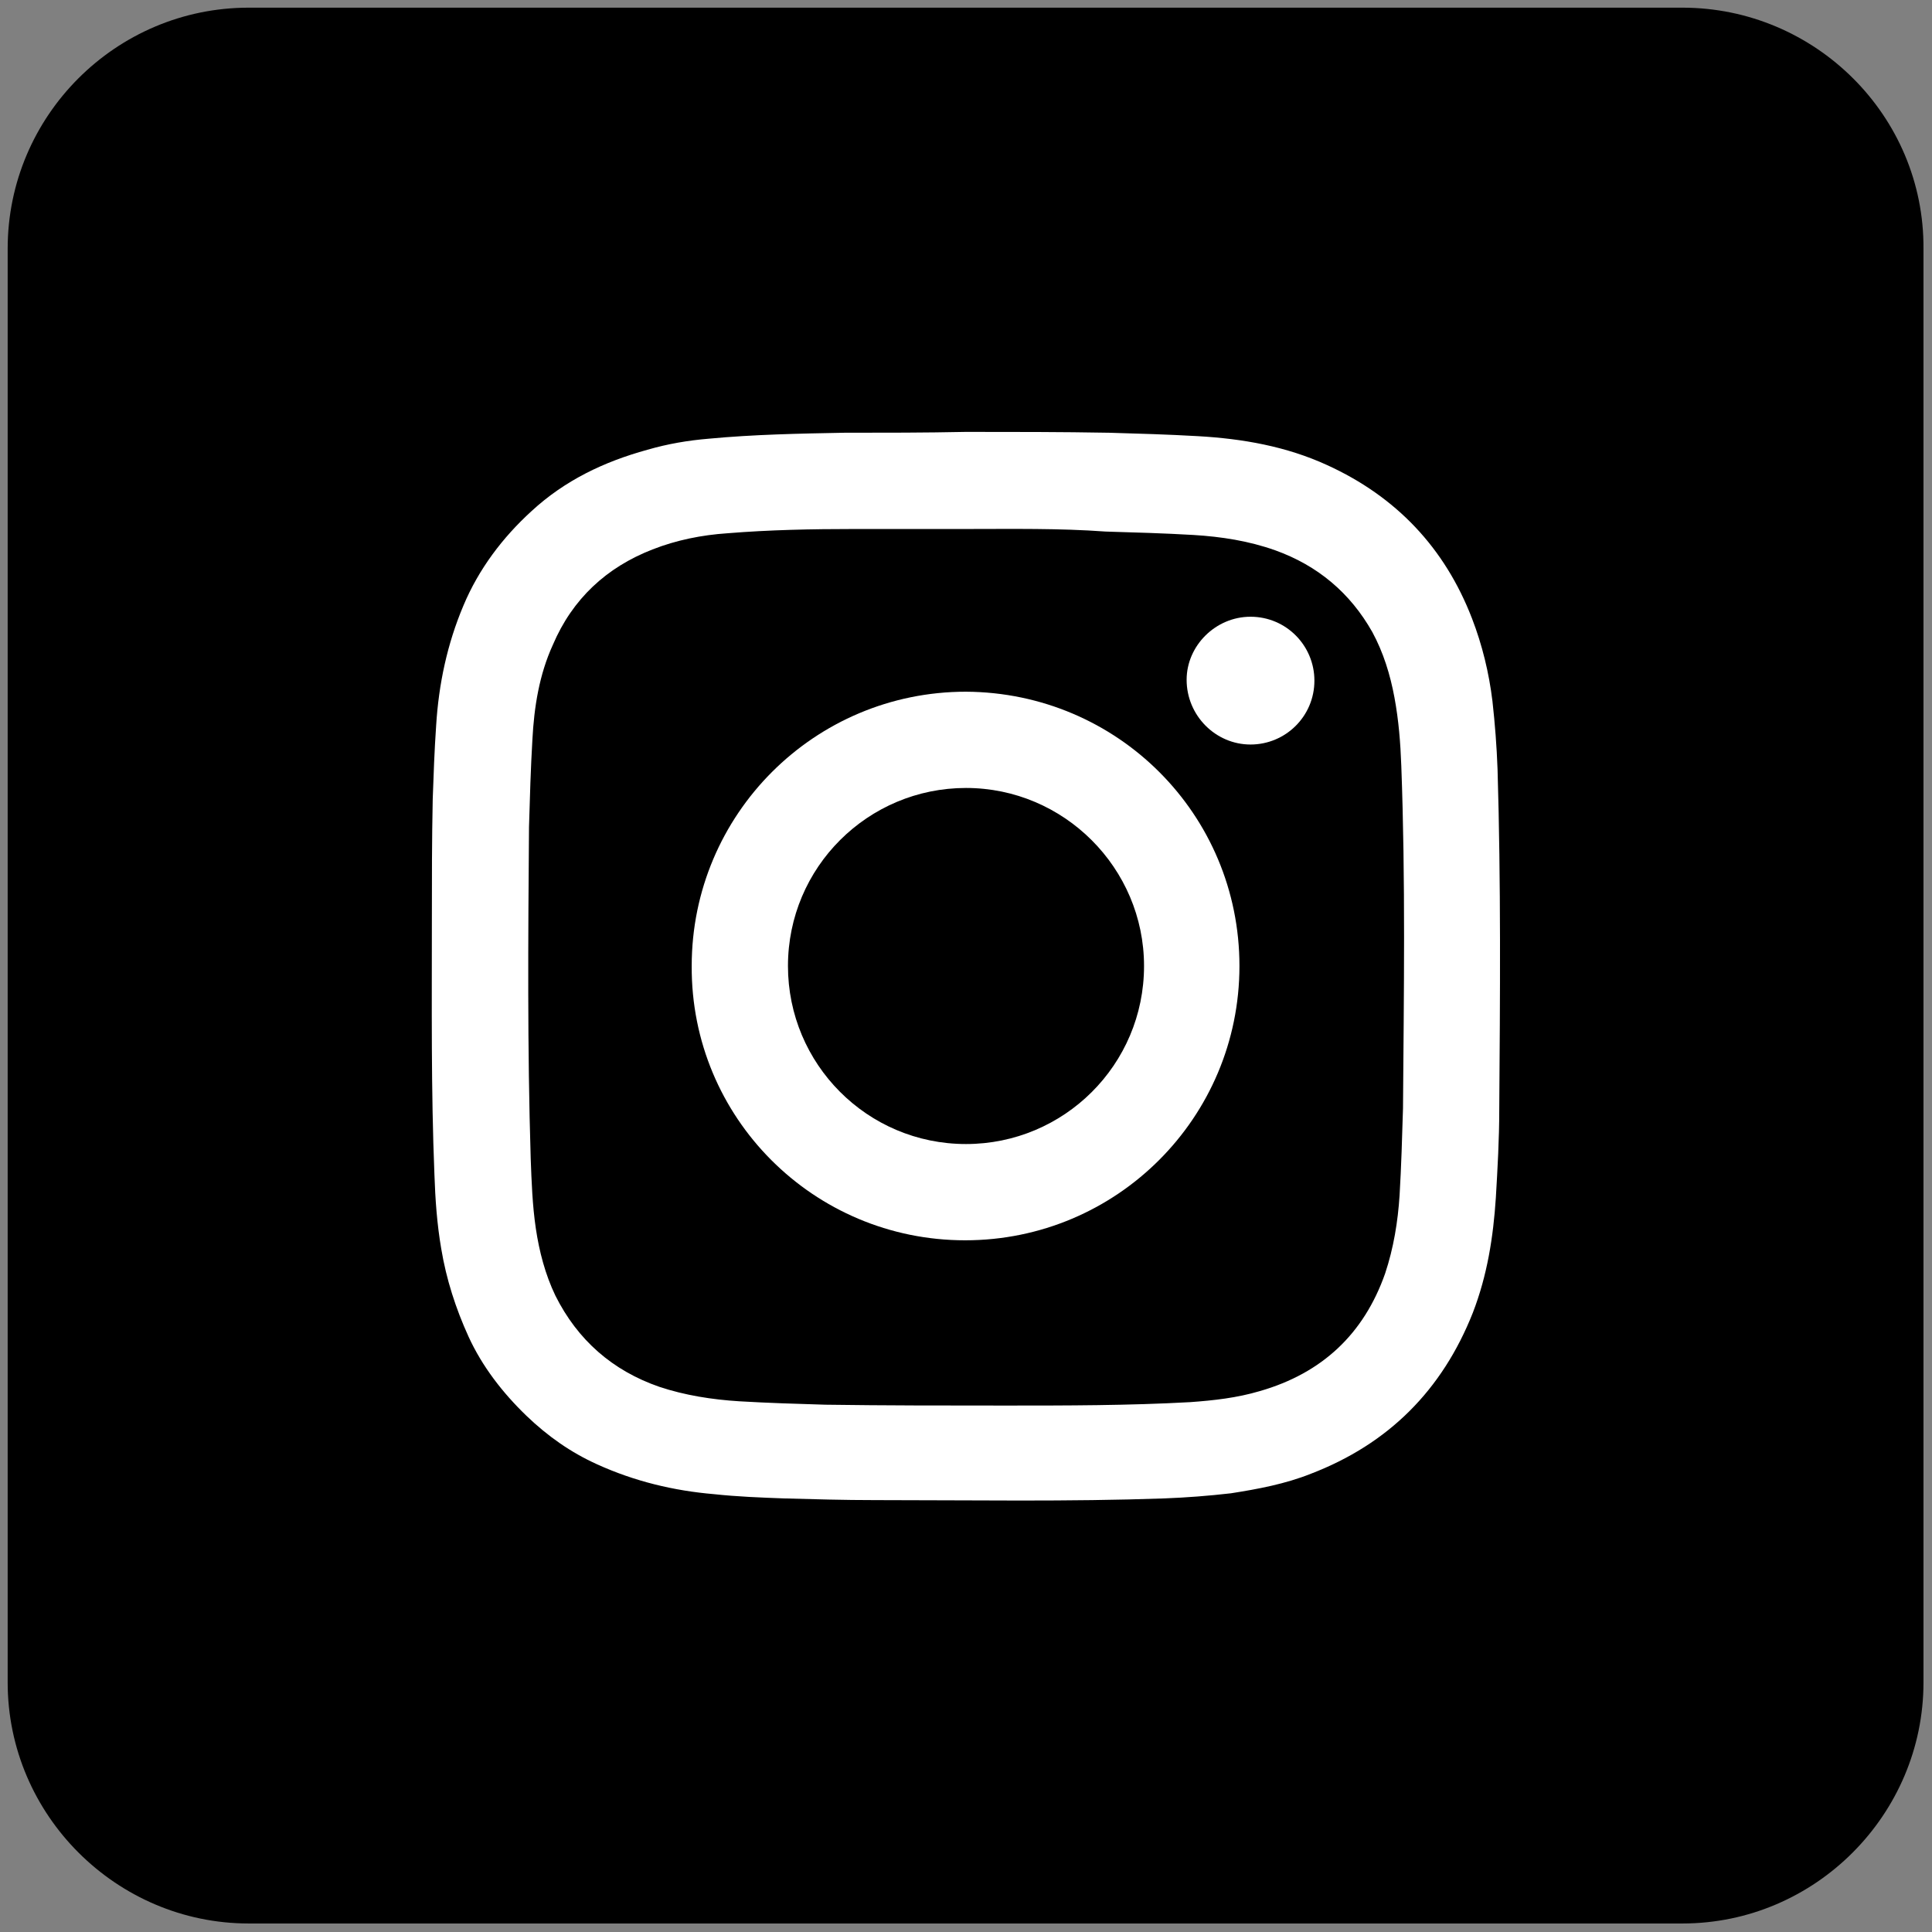 <?xml version="1.0" encoding="UTF-8"?>
<!-- Generator: Adobe Illustrator 26.5.0, SVG Export Plug-In . SVG Version: 6.00 Build 0)  -->
<svg xmlns="http://www.w3.org/2000/svg" xmlns:xlink="http://www.w3.org/1999/xlink" version="1.1" id="Calque_1" x="0px" y="0px" viewBox="0 0 226.8 226.8" style="enable-background:new 0 0 226.8 226.8;" xml:space="preserve">
<rect x="0" y="0" width="226.8" height="226.8" fill="#808080" stroke="none"/>
<style type="text/css">
	.st0{fill:#FFFFFF;}
	.st1{fill:#DADADA;}
</style>
<path d="M197.5,0.9H29.2C13.6,0.9,0.9,13.6,0.9,29.2v168.3c0,15.6,12.8,28.3,28.3,28.3h168.3c15.6,0,28.3-12.8,28.3-28.3V29.2  C225.9,13.6,213.1,0.9,197.5,0.9z"></path>
<g>
	<path class="st0" d="M113.4,50.7c5.6,0,11.2,0,16.8,0.1c3.5,0.1,6.9,0.2,10.4,0.4c5.3,0.3,10.4,1.2,15.2,3.4   c8.1,3.7,13.8,9.7,17,18c1.2,3.1,2,6.4,2.4,9.7c0.3,2.7,0.5,5.3,0.6,8c0.4,13.3,0.3,26.7,0.2,40c0,3.4-0.2,6.9-0.4,10.3   c-0.3,4.6-1,9.1-2.7,13.5c-3.6,9.1-9.9,15.4-19,18.9c-3,1.2-6.2,1.8-9.4,2.3c-2.6,0.3-5.2,0.5-7.8,0.6c-11.3,0.4-22.6,0.2-34,0.2   c-3.6,0-7.1-0.1-10.7-0.2c-2.7-0.1-5.4-0.2-8.2-0.5c-4.7-0.4-9.3-1.5-13.7-3.5c-3.1-1.4-5.8-3.3-8.3-5.7c-2.8-2.7-5.2-5.8-6.8-9.3   c-1.5-3.3-2.6-6.7-3.2-10.3c-0.5-2.9-0.7-5.8-0.8-8.7c-0.4-9.9-0.3-19.9-0.3-29.8c0-4.8,0-9.5,0.1-14.3c0.1-2.9,0.2-5.7,0.4-8.6   c0.3-4.9,1.3-9.6,3.2-14.1c1.8-4.3,4.6-8,8-11.1c3.9-3.6,8.5-5.8,13.6-7.2c2.4-0.7,4.8-1.1,7.2-1.3c5.3-0.5,10.6-0.6,15.9-0.7   C103.9,50.8,108.6,50.8,113.4,50.7C113.4,50.8,113.4,50.7,113.4,50.7z M113.4,62.1C113.4,62.1,113.4,62.1,113.4,62.1   c-4.4,0-8.8,0-13.1,0c-5,0-10,0.1-14.9,0.5c-3,0.2-6,0.8-8.8,1.9c-5.4,2.1-9.4,5.8-11.7,11.2c-1.6,3.5-2.2,7.3-2.4,11.1   c-0.2,3.4-0.3,6.8-0.4,10.3c-0.1,13-0.2,25.9,0.2,38.9c0.1,2.7,0.2,5.5,0.6,8.2c0.4,2.7,1.1,5.4,2.3,7.9c2.6,5.2,6.7,8.8,12.2,10.7   c3,1,6.2,1.5,9.4,1.7c3.4,0.2,6.7,0.3,10.1,0.4c7,0.1,14.1,0.1,21.1,0.1c7.2,0,14.5,0,21.7-0.4c2.8-0.2,5.5-0.5,8.2-1.3   c7.3-2.1,12.2-6.7,14.7-13.8c1-3,1.5-6.1,1.7-9.2c0.2-3.4,0.3-6.8,0.4-10.2c0.1-13.4,0.3-26.8-0.2-40.2c-0.1-2.7-0.3-5.3-0.8-8   c-0.5-2.7-1.3-5.3-2.6-7.7c-2.6-4.6-6.4-7.8-11.4-9.6c-3.1-1.1-6.3-1.6-9.6-1.8c-3.4-0.2-6.9-0.3-10.3-0.4   C124.3,62,118.9,62.1,113.4,62.1z"></path>
	<path class="st0" d="M145.5,113.4c0,17.8-14.4,32.2-32.2,32.2c-17.8,0-32.2-14.4-32.1-32.2c0-17.8,14.4-32.2,32.2-32.2   C131.2,81.3,145.5,95.6,145.5,113.4z M113.4,92.5c-11.5,0-20.9,9.3-20.9,20.9c0,11.5,9.3,20.9,20.9,20.9c11.5,0,20.9-9.3,20.9-20.9   C134.3,101.9,124.9,92.5,113.4,92.5z"></path>
	<path class="st0" d="M146.8,72.4c4.2,0,7.5,3.4,7.5,7.5c0,4.2-3.4,7.5-7.5,7.5c-4.1,0-7.5-3.4-7.5-7.6   C139.3,75.8,142.7,72.4,146.8,72.4z"></path>
</g>
</svg>
